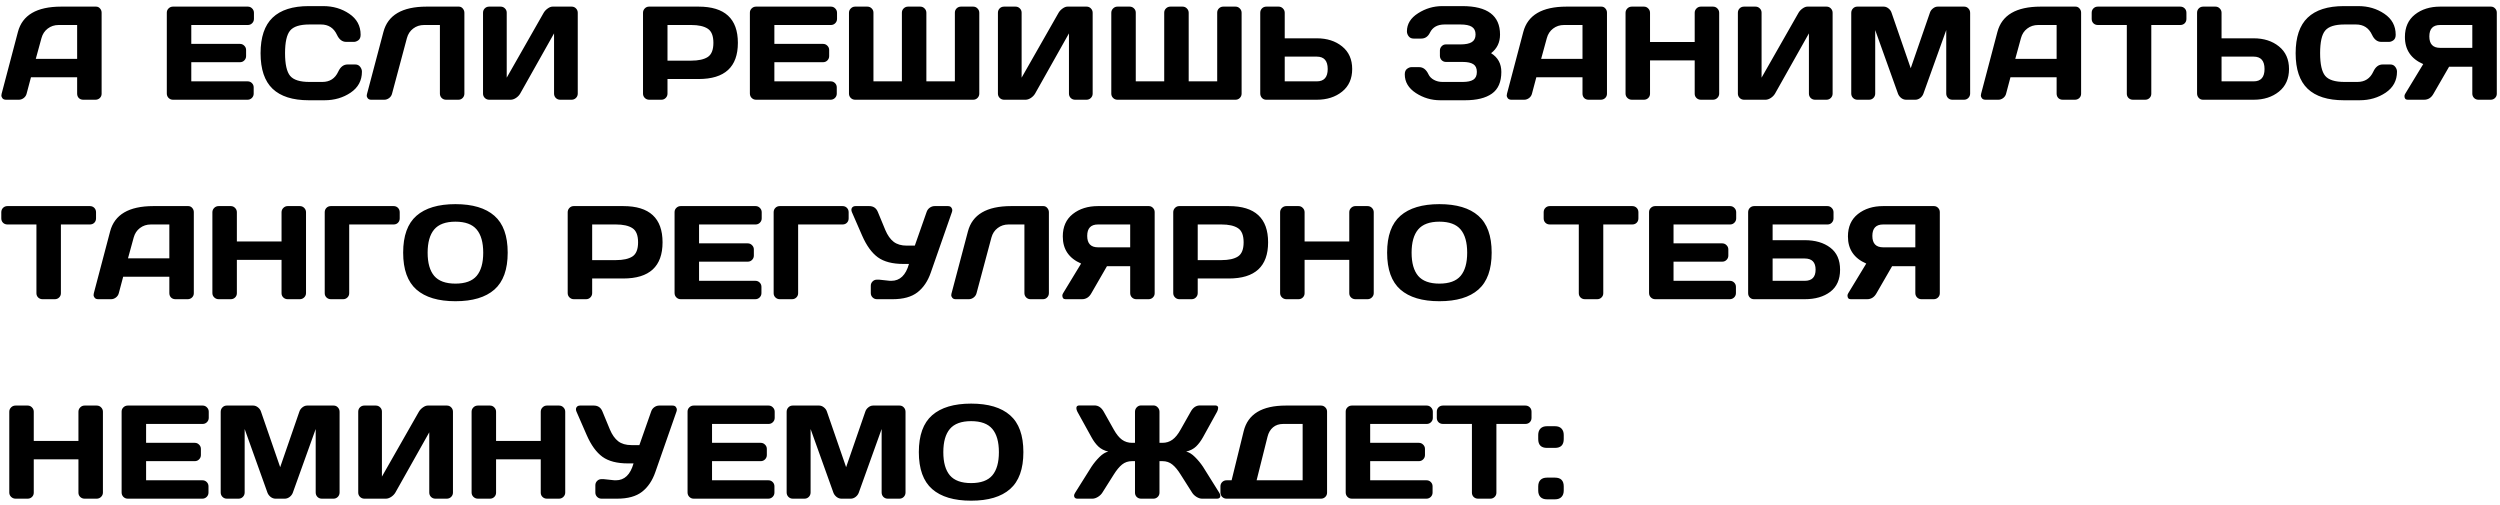 <?xml version="1.0" encoding="UTF-8"?> <svg xmlns="http://www.w3.org/2000/svg" width="376" height="76" viewBox="0 0 376 76" fill="none"><path d="M0.244 14.102L2.695 4.805C3.359 2.272 5.521 1.003 9.18 0.996H14.443C14.684 0.996 14.883 1.087 15.039 1.27C15.202 1.452 15.283 1.663 15.283 1.904V14.102C15.283 14.355 15.192 14.57 15.01 14.746C14.828 14.915 14.609 15 14.355 15H12.52C12.253 15 12.031 14.915 11.855 14.746C11.686 14.57 11.602 14.349 11.602 14.082V11.621H4.658L4.004 14.082C3.939 14.349 3.792 14.57 3.564 14.746C3.337 14.915 3.096 15 2.842 15H0.918C0.664 15 0.482 14.928 0.371 14.785C0.26 14.635 0.205 14.505 0.205 14.395C0.212 14.284 0.225 14.186 0.244 14.102ZM5.381 8.857H11.602V3.76H8.818C8.193 3.76 7.646 3.939 7.178 4.297C6.715 4.648 6.403 5.124 6.24 5.723L5.381 8.857ZM25.088 14.062V1.904C25.088 1.65 25.179 1.436 25.361 1.26C25.544 1.084 25.762 0.996 26.016 0.996H37.275C37.529 0.996 37.744 1.087 37.92 1.27C38.102 1.452 38.193 1.67 38.193 1.924V2.842C38.193 3.096 38.102 3.314 37.92 3.496C37.744 3.672 37.529 3.76 37.275 3.76H28.77V6.602H36.094C36.348 6.602 36.562 6.693 36.738 6.875C36.921 7.051 37.012 7.266 37.012 7.52V8.438C37.012 8.691 36.921 8.91 36.738 9.092C36.562 9.268 36.348 9.355 36.094 9.355H28.77V12.236H37.256C37.503 12.236 37.715 12.324 37.891 12.5C38.066 12.676 38.154 12.891 38.154 13.145V14.082C38.154 14.336 38.063 14.554 37.881 14.736C37.699 14.912 37.48 15 37.227 15H26.016C25.762 15 25.544 14.912 25.361 14.736C25.179 14.554 25.088 14.329 25.088 14.062ZM40.996 13.35C39.792 12.197 39.19 10.417 39.19 8.008C39.19 5.592 39.792 3.809 40.996 2.656C42.207 1.497 44.02 0.918 46.435 0.918H48.613C50.091 0.918 51.397 1.302 52.529 2.07C53.669 2.839 54.238 3.89 54.238 5.225C54.238 5.609 54.124 5.885 53.897 6.055C53.669 6.217 53.447 6.299 53.232 6.299H52.07C51.471 6.299 51.006 5.941 50.674 5.225C50.192 4.196 49.391 3.682 48.272 3.682H46.533C45.107 3.682 44.141 3.988 43.633 4.6C43.125 5.212 42.871 6.344 42.871 7.998C42.871 9.652 43.125 10.788 43.633 11.406C44.141 12.018 45.107 12.324 46.533 12.324H48.477C49.596 12.324 50.394 11.81 50.869 10.781C51.201 10.059 51.67 9.697 52.275 9.697H53.438C53.743 9.697 53.984 9.811 54.16 10.039C54.342 10.267 54.434 10.514 54.434 10.781C54.434 12.116 53.867 13.167 52.734 13.935C51.602 14.697 50.296 15.078 48.818 15.078H46.435C44.02 15.078 42.207 14.502 40.996 13.35ZM55.185 14.18L57.666 4.805C58.33 2.272 60.488 1.003 64.141 0.996H69.023C69.251 0.996 69.443 1.09 69.6 1.279C69.762 1.468 69.844 1.683 69.844 1.924V14.082C69.844 14.336 69.756 14.554 69.58 14.736C69.411 14.912 69.199 15 68.945 15H67.08C66.826 15 66.608 14.912 66.426 14.736C66.25 14.554 66.162 14.336 66.162 14.082V3.76H63.779C63.154 3.76 62.607 3.939 62.139 4.297C61.676 4.648 61.364 5.124 61.201 5.723L58.965 14.082C58.9 14.349 58.753 14.57 58.525 14.746C58.297 14.915 58.057 15 57.803 15H55.82C55.592 15 55.423 14.928 55.312 14.785C55.208 14.642 55.156 14.521 55.156 14.424C55.163 14.326 55.172 14.245 55.185 14.18ZM72.647 14.082V1.924C72.647 1.657 72.734 1.436 72.91 1.26C73.086 1.084 73.307 0.996 73.574 0.996H75.293C75.547 0.996 75.762 1.084 75.938 1.26C76.12 1.436 76.211 1.65 76.211 1.904V11.68L81.768 1.924C81.917 1.67 82.122 1.452 82.383 1.27C82.643 1.087 82.884 0.996 83.106 0.996H85.986C86.24 0.996 86.455 1.087 86.631 1.27C86.807 1.452 86.894 1.67 86.894 1.924V14.082C86.894 14.336 86.803 14.554 86.621 14.736C86.439 14.912 86.221 15 85.967 15H84.248C83.994 15 83.776 14.912 83.594 14.736C83.418 14.554 83.33 14.336 83.33 14.082V5.02L78.232 14.082C78.083 14.336 77.871 14.554 77.598 14.736C77.324 14.912 77.061 15 76.807 15H73.574C73.32 15 73.102 14.912 72.92 14.736C72.738 14.554 72.647 14.336 72.647 14.082ZM96.709 14.082V1.924C96.709 1.67 96.797 1.452 96.973 1.27C97.148 1.087 97.363 0.996 97.617 0.996H105.068C109.007 0.996 110.977 2.812 110.977 6.445C110.977 10.072 109.007 11.885 105.068 11.885H100.391V14.082C100.391 14.336 100.299 14.554 100.117 14.736C99.941 14.912 99.727 15 99.473 15H97.637C97.383 15 97.165 14.912 96.982 14.736C96.8 14.554 96.709 14.336 96.709 14.082ZM100.391 9.121H103.955C105.049 9.121 105.879 8.939 106.445 8.574C107.012 8.203 107.295 7.493 107.295 6.445C107.295 5.391 107.012 4.681 106.445 4.316C105.879 3.945 105.049 3.76 103.955 3.76H100.391V9.121ZM112.783 14.062V1.904C112.783 1.65 112.874 1.436 113.057 1.26C113.239 1.084 113.457 0.996 113.711 0.996H124.971C125.225 0.996 125.439 1.087 125.615 1.27C125.798 1.452 125.889 1.67 125.889 1.924V2.842C125.889 3.096 125.798 3.314 125.615 3.496C125.439 3.672 125.225 3.76 124.971 3.76H116.465V6.602H123.789C124.043 6.602 124.258 6.693 124.434 6.875C124.616 7.051 124.707 7.266 124.707 7.52V8.438C124.707 8.691 124.616 8.91 124.434 9.092C124.258 9.268 124.043 9.355 123.789 9.355H116.465V12.236H124.951C125.199 12.236 125.41 12.324 125.586 12.5C125.762 12.676 125.85 12.891 125.85 13.145V14.082C125.85 14.336 125.758 14.554 125.576 14.736C125.394 14.912 125.176 15 124.922 15H113.711C113.457 15 113.239 14.912 113.057 14.736C112.874 14.554 112.783 14.329 112.783 14.062ZM127.686 14.082V1.924C127.686 1.67 127.777 1.452 127.959 1.27C128.141 1.087 128.359 0.996 128.613 0.996H130.449C130.703 0.996 130.918 1.084 131.094 1.26C131.276 1.436 131.367 1.65 131.367 1.904V12.236H135.645V1.904C135.645 1.65 135.736 1.436 135.918 1.26C136.1 1.084 136.318 0.996 136.572 0.996H138.408C138.662 0.996 138.877 1.087 139.053 1.27C139.235 1.452 139.326 1.67 139.326 1.924V12.236H143.613V1.904C143.613 1.65 143.701 1.436 143.877 1.26C144.059 1.084 144.277 0.996 144.531 0.996H146.367C146.621 0.996 146.836 1.087 147.012 1.27C147.194 1.452 147.285 1.67 147.285 1.924V14.082C147.285 14.336 147.194 14.554 147.012 14.736C146.836 14.912 146.621 15 146.367 15H128.613C128.359 15 128.141 14.912 127.959 14.736C127.777 14.554 127.686 14.336 127.686 14.082ZM150.088 14.082V1.924C150.088 1.657 150.176 1.436 150.352 1.26C150.527 1.084 150.749 0.996 151.016 0.996H152.734C152.988 0.996 153.203 1.084 153.379 1.26C153.561 1.436 153.652 1.65 153.652 1.904V11.68L159.209 1.924C159.359 1.67 159.564 1.452 159.824 1.27C160.085 1.087 160.326 0.996 160.547 0.996H163.428C163.682 0.996 163.896 1.087 164.072 1.27C164.248 1.452 164.336 1.67 164.336 1.924V14.082C164.336 14.336 164.245 14.554 164.062 14.736C163.88 14.912 163.662 15 163.408 15H161.689C161.436 15 161.217 14.912 161.035 14.736C160.859 14.554 160.771 14.336 160.771 14.082V5.02L155.674 14.082C155.524 14.336 155.312 14.554 155.039 14.736C154.766 14.912 154.502 15 154.248 15H151.016C150.762 15 150.544 14.912 150.361 14.736C150.179 14.554 150.088 14.336 150.088 14.082ZM167.139 14.082V1.924C167.139 1.67 167.23 1.452 167.412 1.27C167.594 1.087 167.812 0.996 168.066 0.996H169.902C170.156 0.996 170.371 1.084 170.547 1.26C170.729 1.436 170.82 1.65 170.82 1.904V12.236H175.098V1.904C175.098 1.65 175.189 1.436 175.371 1.26C175.553 1.084 175.771 0.996 176.025 0.996H177.861C178.115 0.996 178.33 1.087 178.506 1.27C178.688 1.452 178.779 1.67 178.779 1.924V12.236H183.066V1.904C183.066 1.65 183.154 1.436 183.33 1.26C183.512 1.084 183.73 0.996 183.984 0.996H185.82C186.074 0.996 186.289 1.087 186.465 1.27C186.647 1.452 186.738 1.67 186.738 1.924V14.082C186.738 14.336 186.647 14.554 186.465 14.736C186.289 14.912 186.074 15 185.82 15H168.066C167.812 15 167.594 14.912 167.412 14.736C167.23 14.554 167.139 14.336 167.139 14.082ZM189.541 14.062V1.924C189.541 1.657 189.629 1.436 189.805 1.26C189.98 1.084 190.202 0.996 190.469 0.996H192.305C192.559 0.996 192.773 1.087 192.949 1.27C193.132 1.452 193.223 1.67 193.223 1.924V5.762H198.047C199.583 5.762 200.853 6.169 201.855 6.982C202.865 7.796 203.369 8.929 203.369 10.381C203.369 11.833 202.865 12.966 201.855 13.779C200.846 14.593 199.577 15 198.047 15H190.42C190.179 15 189.971 14.909 189.795 14.727C189.626 14.538 189.541 14.316 189.541 14.062ZM193.223 12.236H198.047C199.141 12.236 199.688 11.618 199.688 10.381C199.688 9.137 199.141 8.516 198.047 8.516H193.223V12.236ZM211.279 11.182C211.279 10.797 211.393 10.521 211.621 10.352C211.849 10.182 212.07 10.098 212.285 10.098H213.438C214.036 10.098 214.505 10.459 214.844 11.182C215.007 11.527 215.28 11.803 215.664 12.012C216.048 12.22 216.475 12.324 216.943 12.324H220C220.71 12.324 221.24 12.21 221.592 11.982C221.943 11.755 222.119 11.367 222.119 10.82C222.119 10.273 221.943 9.886 221.592 9.658C221.24 9.43 220.71 9.316 220 9.316H217.48C217.227 9.316 217.008 9.229 216.826 9.053C216.65 8.87 216.562 8.652 216.562 8.398V7.598C216.562 7.357 216.647 7.145 216.816 6.963C216.992 6.774 217.201 6.68 217.441 6.68H219.639C220.426 6.68 221.003 6.562 221.367 6.328C221.738 6.094 221.924 5.713 221.924 5.186C221.924 4.652 221.738 4.268 221.367 4.033C221.003 3.799 220.426 3.682 219.639 3.682H217.266C216.211 3.682 215.482 4.082 215.078 4.883C214.785 5.495 214.346 5.801 213.76 5.801H212.598C212.285 5.801 212.041 5.687 211.865 5.459C211.689 5.231 211.602 4.984 211.602 4.717C211.602 3.61 212.161 2.702 213.281 1.992C214.401 1.276 215.615 0.918 216.924 0.918H219.922C223.711 0.918 225.605 2.344 225.605 5.195C225.605 6.38 225.156 7.314 224.258 7.998C225.286 8.636 225.801 9.577 225.801 10.82C225.801 12.324 225.329 13.412 224.385 14.082C223.447 14.746 222.1 15.078 220.342 15.078H216.602C215.28 15.078 214.062 14.717 212.949 13.994C211.836 13.265 211.279 12.328 211.279 11.182ZM226.65 14.102L229.102 4.805C229.766 2.272 231.927 1.003 235.586 0.996H240.85C241.09 0.996 241.289 1.087 241.445 1.27C241.608 1.452 241.689 1.663 241.689 1.904V14.102C241.689 14.355 241.598 14.57 241.416 14.746C241.234 14.915 241.016 15 240.762 15H238.926C238.659 15 238.438 14.915 238.262 14.746C238.092 14.57 238.008 14.349 238.008 14.082V11.621H231.064L230.41 14.082C230.345 14.349 230.199 14.57 229.971 14.746C229.743 14.915 229.502 15 229.248 15H227.324C227.07 15 226.888 14.928 226.777 14.785C226.667 14.635 226.611 14.505 226.611 14.395C226.618 14.284 226.631 14.186 226.65 14.102ZM231.787 8.857H238.008V3.76H235.225C234.6 3.76 234.053 3.939 233.584 4.297C233.122 4.648 232.809 5.124 232.646 5.723L231.787 8.857ZM244.482 14.082V1.924C244.482 1.67 244.574 1.452 244.756 1.27C244.938 1.087 245.163 0.996 245.43 0.996H247.246C247.5 0.996 247.715 1.087 247.891 1.27C248.073 1.452 248.164 1.67 248.164 1.924V6.318H254.883V1.924C254.883 1.67 254.974 1.452 255.156 1.27C255.339 1.087 255.557 0.996 255.811 0.996H257.627C257.894 0.996 258.115 1.087 258.291 1.27C258.473 1.452 258.564 1.67 258.564 1.924V14.082C258.564 14.336 258.47 14.554 258.281 14.736C258.099 14.912 257.881 15 257.627 15H255.811C255.557 15 255.339 14.915 255.156 14.746C254.974 14.57 254.883 14.355 254.883 14.102V9.082H248.164V14.102C248.164 14.355 248.073 14.57 247.891 14.746C247.715 14.915 247.5 15 247.246 15H245.43C245.176 15 244.954 14.912 244.766 14.736C244.577 14.554 244.482 14.336 244.482 14.082ZM261.377 14.082V1.924C261.377 1.657 261.465 1.436 261.641 1.26C261.816 1.084 262.038 0.996 262.305 0.996H264.023C264.277 0.996 264.492 1.084 264.668 1.26C264.85 1.436 264.941 1.65 264.941 1.904V11.68L270.498 1.924C270.648 1.67 270.853 1.452 271.113 1.27C271.374 1.087 271.615 0.996 271.836 0.996H274.717C274.971 0.996 275.186 1.087 275.361 1.27C275.537 1.452 275.625 1.67 275.625 1.924V14.082C275.625 14.336 275.534 14.554 275.352 14.736C275.169 14.912 274.951 15 274.697 15H272.979C272.725 15 272.507 14.912 272.324 14.736C272.148 14.554 272.061 14.336 272.061 14.082V5.02L266.963 14.082C266.813 14.336 266.602 14.554 266.328 14.736C266.055 14.912 265.791 15 265.537 15H262.305C262.051 15 261.833 14.912 261.65 14.736C261.468 14.554 261.377 14.336 261.377 14.082ZM278.428 14.062V1.943C278.428 1.676 278.516 1.452 278.691 1.27C278.867 1.087 279.082 0.996 279.336 0.996H283.311C283.564 0.996 283.805 1.087 284.033 1.27C284.261 1.452 284.414 1.67 284.492 1.924L287.373 10.264L290.254 1.924C290.332 1.67 290.485 1.452 290.713 1.27C290.941 1.087 291.182 0.996 291.436 0.996H295.41C295.664 0.996 295.876 1.087 296.045 1.27C296.221 1.452 296.309 1.676 296.309 1.943V14.062C296.309 14.329 296.217 14.554 296.035 14.736C295.859 14.912 295.645 15 295.391 15H293.633C293.379 15 293.161 14.912 292.979 14.736C292.803 14.554 292.715 14.329 292.715 14.062V4.521L289.268 14.121C289.176 14.362 289.017 14.57 288.789 14.746C288.561 14.915 288.32 15 288.066 15H286.67C286.416 15 286.175 14.915 285.947 14.746C285.726 14.57 285.566 14.362 285.469 14.121L282.031 4.521V14.062C282.031 14.329 281.94 14.554 281.758 14.736C281.582 14.912 281.367 15 281.113 15H279.355C279.102 15 278.883 14.912 278.701 14.736C278.519 14.554 278.428 14.329 278.428 14.062ZM297.959 14.102L300.41 4.805C301.074 2.272 303.236 1.003 306.895 0.996H312.158C312.399 0.996 312.598 1.087 312.754 1.27C312.917 1.452 312.998 1.663 312.998 1.904V14.102C312.998 14.355 312.907 14.57 312.725 14.746C312.542 14.915 312.324 15 312.07 15H310.234C309.967 15 309.746 14.915 309.57 14.746C309.401 14.57 309.316 14.349 309.316 14.082V11.621H302.373L301.719 14.082C301.654 14.349 301.507 14.57 301.279 14.746C301.051 14.915 300.811 15 300.557 15H298.633C298.379 15 298.197 14.928 298.086 14.785C297.975 14.635 297.92 14.505 297.92 14.395C297.926 14.284 297.939 14.186 297.959 14.102ZM303.096 8.857H309.316V3.76H306.533C305.908 3.76 305.361 3.939 304.893 4.297C304.43 4.648 304.118 5.124 303.955 5.723L303.096 8.857ZM314.59 2.842V1.924C314.59 1.657 314.678 1.436 314.854 1.26C315.029 1.084 315.251 0.996 315.518 0.996H327.91C328.177 0.996 328.398 1.084 328.574 1.26C328.75 1.436 328.838 1.657 328.838 1.924V2.842C328.838 3.109 328.75 3.33 328.574 3.506C328.398 3.675 328.177 3.76 327.91 3.76H323.555V14.102C323.555 14.355 323.464 14.57 323.281 14.746C323.105 14.915 322.891 15 322.637 15H320.791C320.537 15 320.319 14.915 320.137 14.746C319.961 14.57 319.873 14.355 319.873 14.102V3.76H315.518C315.251 3.76 315.029 3.675 314.854 3.506C314.678 3.33 314.59 3.109 314.59 2.842ZM330.439 14.062V1.924C330.439 1.657 330.527 1.436 330.703 1.26C330.879 1.084 331.1 0.996 331.367 0.996H333.203C333.457 0.996 333.672 1.087 333.848 1.27C334.03 1.452 334.121 1.67 334.121 1.924V5.762H338.945C340.482 5.762 341.751 6.169 342.754 6.982C343.763 7.796 344.268 8.929 344.268 10.381C344.268 11.833 343.763 12.966 342.754 13.779C341.745 14.593 340.475 15 338.945 15H331.318C331.077 15 330.869 14.909 330.693 14.727C330.524 14.538 330.439 14.316 330.439 14.062ZM334.121 12.236H338.945C340.039 12.236 340.586 11.618 340.586 10.381C340.586 9.137 340.039 8.516 338.945 8.516H334.121V12.236ZM347.07 13.35C345.866 12.197 345.264 10.417 345.264 8.008C345.264 5.592 345.866 3.809 347.07 2.656C348.281 1.497 350.094 0.918 352.51 0.918H354.688C356.165 0.918 357.471 1.302 358.604 2.07C359.743 2.839 360.312 3.89 360.312 5.225C360.312 5.609 360.199 5.885 359.971 6.055C359.743 6.217 359.521 6.299 359.307 6.299H358.145C357.546 6.299 357.08 5.941 356.748 5.225C356.266 4.196 355.465 3.682 354.346 3.682H352.607C351.182 3.682 350.215 3.988 349.707 4.6C349.199 5.212 348.945 6.344 348.945 7.998C348.945 9.652 349.199 10.788 349.707 11.406C350.215 12.018 351.182 12.324 352.607 12.324H354.551C355.671 12.324 356.468 11.81 356.943 10.781C357.275 10.059 357.744 9.697 358.35 9.697H359.512C359.818 9.697 360.059 9.811 360.234 10.039C360.417 10.267 360.508 10.514 360.508 10.781C360.508 12.116 359.941 13.167 358.809 13.935C357.676 14.697 356.37 15.078 354.893 15.078H352.51C350.094 15.078 348.281 14.502 347.07 13.35ZM361.631 14.443C361.631 14.339 361.673 14.219 361.758 14.082L364.453 9.639C362.611 8.838 361.693 7.477 361.699 5.557C361.699 4.105 362.201 2.982 363.203 2.188C364.212 1.393 365.475 0.996 366.992 0.996H374.639C374.88 0.996 375.085 1.084 375.254 1.26C375.43 1.436 375.518 1.65 375.518 1.904V14.102C375.518 14.355 375.426 14.57 375.244 14.746C375.068 14.915 374.854 15 374.6 15H372.754C372.5 15 372.282 14.912 372.1 14.736C371.924 14.554 371.836 14.336 371.836 14.082V10.039H368.34L365.996 14.102C365.664 14.7 365.192 15 364.58 15H362.119C361.794 15 361.631 14.815 361.631 14.443ZM366.992 3.76C365.911 3.76 365.371 4.333 365.371 5.479C365.371 6.624 365.911 7.197 366.992 7.197H371.836V3.76H366.992ZM0.195 32.842V31.924C0.195 31.657 0.283 31.436 0.459 31.26C0.635 31.084 0.856 30.996 1.123 30.996H13.516C13.783 30.996 14.004 31.084 14.18 31.26C14.355 31.436 14.443 31.657 14.443 31.924V32.842C14.443 33.109 14.355 33.33 14.18 33.506C14.004 33.675 13.783 33.76 13.516 33.76H9.16V44.102C9.16 44.355 9.069 44.57 8.887 44.746C8.711 44.915 8.496 45 8.242 45H6.396C6.143 45 5.924 44.915 5.742 44.746C5.566 44.57 5.479 44.355 5.479 44.102V33.76H1.123C0.856 33.76 0.635 33.675 0.459 33.506C0.283 33.33 0.195 33.109 0.195 32.842ZM14.111 44.102L16.562 34.805C17.227 32.272 19.388 31.003 23.047 30.996H28.311C28.551 30.996 28.75 31.087 28.906 31.27C29.069 31.452 29.15 31.663 29.15 31.904V44.102C29.15 44.355 29.059 44.57 28.877 44.746C28.695 44.915 28.477 45 28.223 45H26.387C26.12 45 25.898 44.915 25.723 44.746C25.553 44.57 25.469 44.349 25.469 44.082V41.621H18.525L17.871 44.082C17.806 44.349 17.66 44.57 17.432 44.746C17.204 44.915 16.963 45 16.709 45H14.785C14.531 45 14.349 44.928 14.238 44.785C14.128 44.635 14.072 44.505 14.072 44.395C14.079 44.284 14.092 44.186 14.111 44.102ZM19.248 38.857H25.469V33.76H22.686C22.061 33.76 21.514 33.939 21.045 34.297C20.583 34.648 20.27 35.124 20.107 35.723L19.248 38.857ZM31.943 44.082V31.924C31.943 31.67 32.035 31.452 32.217 31.27C32.399 31.087 32.624 30.996 32.891 30.996H34.707C34.961 30.996 35.176 31.087 35.352 31.27C35.534 31.452 35.625 31.67 35.625 31.924V36.318H42.344V31.924C42.344 31.67 42.435 31.452 42.617 31.27C42.8 31.087 43.018 30.996 43.272 30.996H45.088C45.355 30.996 45.576 31.087 45.752 31.27C45.934 31.452 46.025 31.67 46.025 31.924V44.082C46.025 44.336 45.931 44.554 45.742 44.736C45.56 44.912 45.342 45 45.088 45H43.272C43.018 45 42.8 44.915 42.617 44.746C42.435 44.57 42.344 44.355 42.344 44.102V39.082H35.625V44.102C35.625 44.355 35.534 44.57 35.352 44.746C35.176 44.915 34.961 45 34.707 45H32.891C32.637 45 32.415 44.912 32.227 44.736C32.038 44.554 31.943 44.336 31.943 44.082ZM48.838 44.102V31.924C48.838 31.657 48.926 31.436 49.102 31.26C49.277 31.084 49.499 30.996 49.766 30.996H59.199C59.466 30.996 59.684 31.084 59.853 31.26C60.029 31.436 60.117 31.657 60.117 31.924V32.842C60.117 33.109 60.029 33.33 59.853 33.506C59.684 33.675 59.466 33.76 59.199 33.76H52.52V44.102C52.52 44.355 52.428 44.57 52.246 44.746C52.07 44.915 51.855 45 51.602 45H49.766C49.512 45 49.294 44.915 49.111 44.746C48.929 44.57 48.838 44.355 48.838 44.102ZM74.356 43.555C73.027 44.72 71.074 45.303 68.496 45.303C65.924 45.303 63.971 44.72 62.637 43.555C61.302 42.383 60.635 40.531 60.635 37.998C60.635 35.465 61.302 33.617 62.637 32.451C63.971 31.286 65.924 30.703 68.496 30.703C71.074 30.703 73.027 31.286 74.356 32.451C75.69 33.617 76.357 35.465 76.357 37.998C76.357 40.531 75.69 42.383 74.356 43.555ZM71.689 34.512C71.032 33.73 69.967 33.34 68.496 33.34C67.031 33.34 65.967 33.73 65.303 34.512C64.645 35.293 64.316 36.458 64.316 38.008C64.316 39.551 64.645 40.713 65.303 41.494C65.967 42.269 67.031 42.656 68.496 42.656C69.967 42.656 71.032 42.269 71.689 41.494C72.347 40.713 72.676 39.551 72.676 38.008C72.676 36.458 72.347 35.293 71.689 34.512ZM85.381 44.082V31.924C85.381 31.67 85.469 31.452 85.644 31.27C85.82 31.087 86.035 30.996 86.289 30.996H93.74C97.679 30.996 99.648 32.812 99.648 36.445C99.648 40.072 97.679 41.885 93.74 41.885H89.062V44.082C89.062 44.336 88.971 44.554 88.789 44.736C88.613 44.912 88.398 45 88.144 45H86.309C86.055 45 85.837 44.912 85.654 44.736C85.472 44.554 85.381 44.336 85.381 44.082ZM89.062 39.121H92.627C93.721 39.121 94.551 38.939 95.117 38.574C95.684 38.203 95.967 37.493 95.967 36.445C95.967 35.391 95.684 34.681 95.117 34.316C94.551 33.945 93.721 33.76 92.627 33.76H89.062V39.121ZM101.455 44.062V31.904C101.455 31.65 101.546 31.436 101.729 31.26C101.911 31.084 102.129 30.996 102.383 30.996H113.643C113.896 30.996 114.111 31.087 114.287 31.27C114.469 31.452 114.561 31.67 114.561 31.924V32.842C114.561 33.096 114.469 33.314 114.287 33.496C114.111 33.672 113.896 33.76 113.643 33.76H105.137V36.602H112.461C112.715 36.602 112.93 36.693 113.105 36.875C113.288 37.051 113.379 37.266 113.379 37.52V38.438C113.379 38.691 113.288 38.91 113.105 39.092C112.93 39.268 112.715 39.355 112.461 39.355H105.137V42.236H113.623C113.87 42.236 114.082 42.324 114.258 42.5C114.434 42.676 114.521 42.891 114.521 43.145V44.082C114.521 44.336 114.43 44.554 114.248 44.736C114.066 44.912 113.848 45 113.594 45H102.383C102.129 45 101.911 44.912 101.729 44.736C101.546 44.554 101.455 44.329 101.455 44.062ZM116.357 44.102V31.924C116.357 31.657 116.445 31.436 116.621 31.26C116.797 31.084 117.018 30.996 117.285 30.996H126.719C126.986 30.996 127.204 31.084 127.373 31.26C127.549 31.436 127.637 31.657 127.637 31.924V32.842C127.637 33.109 127.549 33.33 127.373 33.506C127.204 33.675 126.986 33.76 126.719 33.76H120.039V44.102C120.039 44.355 119.948 44.57 119.766 44.746C119.59 44.915 119.375 45 119.121 45H117.285C117.031 45 116.813 44.915 116.631 44.746C116.449 44.57 116.357 44.355 116.357 44.102ZM132.207 42.06L133.848 42.236H134.053C135.348 42.236 136.234 41.39 136.709 39.697H135.869C134.229 39.697 132.949 39.365 132.031 38.701C131.113 38.031 130.326 36.943 129.668 35.44L128.135 31.924C128.024 31.663 128.021 31.445 128.125 31.27C128.236 31.087 128.418 30.996 128.672 30.996H130.732C131.357 30.996 131.79 31.292 132.031 31.885L133.154 34.6C133.486 35.387 133.903 35.977 134.404 36.367C134.906 36.751 135.566 36.943 136.387 36.943H137.588L139.355 31.904C139.447 31.624 139.606 31.403 139.834 31.24C140.062 31.078 140.309 30.996 140.576 30.996H142.549C142.803 30.996 142.979 31.068 143.076 31.211C143.174 31.348 143.223 31.471 143.223 31.582C143.223 31.686 143.206 31.787 143.174 31.885L139.99 40.996C139.548 42.279 138.88 43.268 137.988 43.965C137.096 44.655 135.85 45 134.248 45H131.895C131.641 45 131.423 44.912 131.24 44.736C131.058 44.554 130.967 44.336 130.967 44.082V42.978C130.967 42.725 131.055 42.51 131.23 42.334C131.406 42.152 131.628 42.06 131.895 42.06H132.207ZM143.096 44.18L145.576 34.805C146.24 32.272 148.398 31.003 152.051 30.996H156.934C157.161 30.996 157.354 31.09 157.51 31.279C157.673 31.468 157.754 31.683 157.754 31.924V44.082C157.754 44.336 157.666 44.554 157.49 44.736C157.321 44.912 157.109 45 156.855 45H154.99C154.736 45 154.518 44.912 154.336 44.736C154.16 44.554 154.072 44.336 154.072 44.082V33.76H151.689C151.064 33.76 150.518 33.939 150.049 34.297C149.587 34.648 149.274 35.124 149.111 35.723L146.875 44.082C146.81 44.349 146.663 44.57 146.436 44.746C146.208 44.915 145.967 45 145.713 45H143.73C143.503 45 143.333 44.928 143.223 44.785C143.118 44.642 143.066 44.522 143.066 44.424C143.073 44.326 143.083 44.245 143.096 44.18ZM159.775 44.443C159.775 44.339 159.818 44.219 159.902 44.082L162.598 39.639C160.755 38.838 159.837 37.477 159.844 35.557C159.844 34.105 160.345 32.982 161.348 32.188C162.357 31.393 163.62 30.996 165.137 30.996H172.783C173.024 30.996 173.229 31.084 173.398 31.26C173.574 31.436 173.662 31.65 173.662 31.904V44.102C173.662 44.355 173.571 44.57 173.389 44.746C173.213 44.915 172.998 45 172.744 45H170.898C170.645 45 170.426 44.912 170.244 44.736C170.068 44.554 169.98 44.336 169.98 44.082V40.039H166.484L164.141 44.102C163.809 44.7 163.337 45 162.725 45H160.264C159.938 45 159.775 44.815 159.775 44.443ZM165.137 33.76C164.056 33.76 163.516 34.333 163.516 35.478C163.516 36.624 164.056 37.197 165.137 37.197H169.98V33.76H165.137ZM176.455 44.082V31.924C176.455 31.67 176.543 31.452 176.719 31.27C176.895 31.087 177.109 30.996 177.363 30.996H184.814C188.753 30.996 190.723 32.812 190.723 36.445C190.723 40.072 188.753 41.885 184.814 41.885H180.137V44.082C180.137 44.336 180.046 44.554 179.863 44.736C179.688 44.912 179.473 45 179.219 45H177.383C177.129 45 176.911 44.912 176.729 44.736C176.546 44.554 176.455 44.336 176.455 44.082ZM180.137 39.121H183.701C184.795 39.121 185.625 38.939 186.191 38.574C186.758 38.203 187.041 37.493 187.041 36.445C187.041 35.391 186.758 34.681 186.191 34.316C185.625 33.945 184.795 33.76 183.701 33.76H180.137V39.121ZM192.529 44.082V31.924C192.529 31.67 192.62 31.452 192.803 31.27C192.985 31.087 193.21 30.996 193.477 30.996H195.293C195.547 30.996 195.762 31.087 195.938 31.27C196.12 31.452 196.211 31.67 196.211 31.924V36.318H202.93V31.924C202.93 31.67 203.021 31.452 203.203 31.27C203.385 31.087 203.604 30.996 203.857 30.996H205.674C205.941 30.996 206.162 31.087 206.338 31.27C206.52 31.452 206.611 31.67 206.611 31.924V44.082C206.611 44.336 206.517 44.554 206.328 44.736C206.146 44.912 205.928 45 205.674 45H203.857C203.604 45 203.385 44.915 203.203 44.746C203.021 44.57 202.93 44.355 202.93 44.102V39.082H196.211V44.102C196.211 44.355 196.12 44.57 195.938 44.746C195.762 44.915 195.547 45 195.293 45H193.477C193.223 45 193.001 44.912 192.812 44.736C192.624 44.554 192.529 44.336 192.529 44.082ZM222.344 43.555C221.016 44.72 219.062 45.303 216.484 45.303C213.913 45.303 211.96 44.72 210.625 43.555C209.29 42.383 208.623 40.531 208.623 37.998C208.623 35.465 209.29 33.617 210.625 32.451C211.96 31.286 213.913 30.703 216.484 30.703C219.062 30.703 221.016 31.286 222.344 32.451C223.678 33.617 224.346 35.465 224.346 37.998C224.346 40.531 223.678 42.383 222.344 43.555ZM219.678 34.512C219.02 33.73 217.956 33.34 216.484 33.34C215.02 33.34 213.955 33.73 213.291 34.512C212.633 35.293 212.305 36.458 212.305 38.008C212.305 39.551 212.633 40.713 213.291 41.494C213.955 42.269 215.02 42.656 216.484 42.656C217.956 42.656 219.02 42.269 219.678 41.494C220.335 40.713 220.664 39.551 220.664 38.008C220.664 36.458 220.335 35.293 219.678 34.512ZM232.168 32.842V31.924C232.168 31.657 232.256 31.436 232.432 31.26C232.607 31.084 232.829 30.996 233.096 30.996H245.488C245.755 30.996 245.977 31.084 246.152 31.26C246.328 31.436 246.416 31.657 246.416 31.924V32.842C246.416 33.109 246.328 33.33 246.152 33.506C245.977 33.675 245.755 33.76 245.488 33.76H241.133V44.102C241.133 44.355 241.042 44.57 240.859 44.746C240.684 44.915 240.469 45 240.215 45H238.369C238.115 45 237.897 44.915 237.715 44.746C237.539 44.57 237.451 44.355 237.451 44.102V33.76H233.096C232.829 33.76 232.607 33.675 232.432 33.506C232.256 33.33 232.168 33.109 232.168 32.842ZM248.018 44.062V31.904C248.018 31.65 248.109 31.436 248.291 31.26C248.473 31.084 248.691 30.996 248.945 30.996H260.205C260.459 30.996 260.674 31.087 260.85 31.27C261.032 31.452 261.123 31.67 261.123 31.924V32.842C261.123 33.096 261.032 33.314 260.85 33.496C260.674 33.672 260.459 33.76 260.205 33.76H251.699V36.602H259.023C259.277 36.602 259.492 36.693 259.668 36.875C259.85 37.051 259.941 37.266 259.941 37.52V38.438C259.941 38.691 259.85 38.91 259.668 39.092C259.492 39.268 259.277 39.355 259.023 39.355H251.699V42.236H260.186C260.433 42.236 260.645 42.324 260.82 42.5C260.996 42.676 261.084 42.891 261.084 43.145V44.082C261.084 44.336 260.993 44.554 260.811 44.736C260.628 44.912 260.41 45 260.156 45H248.945C248.691 45 248.473 44.912 248.291 44.736C248.109 44.554 248.018 44.329 248.018 44.062ZM262.92 44.102V31.924C262.92 31.657 263.008 31.436 263.184 31.26C263.359 31.084 263.581 30.996 263.848 30.996H274.844C275.098 30.996 275.312 31.087 275.488 31.27C275.671 31.452 275.762 31.67 275.762 31.924V32.842C275.762 33.096 275.674 33.314 275.498 33.496C275.329 33.672 275.117 33.76 274.863 33.76H266.602V36.123H271.426C273.008 36.123 274.29 36.497 275.273 37.246C276.257 37.988 276.748 39.095 276.748 40.566C276.748 42.031 276.257 43.138 275.273 43.887C274.29 44.629 273.008 45 271.426 45H263.799C263.551 45 263.343 44.915 263.174 44.746C263.005 44.57 262.92 44.355 262.92 44.102ZM266.602 42.236H271.426C272.52 42.236 273.066 41.676 273.066 40.557C273.066 39.437 272.52 38.877 271.426 38.877H266.602V42.236ZM277.861 44.443C277.861 44.339 277.904 44.219 277.988 44.082L280.684 39.639C278.841 38.838 277.923 37.477 277.93 35.557C277.93 34.105 278.431 32.982 279.434 32.188C280.443 31.393 281.706 30.996 283.223 30.996H290.869C291.11 30.996 291.315 31.084 291.484 31.26C291.66 31.436 291.748 31.65 291.748 31.904V44.102C291.748 44.355 291.657 44.57 291.475 44.746C291.299 44.915 291.084 45 290.83 45H288.984C288.73 45 288.512 44.912 288.33 44.736C288.154 44.554 288.066 44.336 288.066 44.082V40.039H284.57L282.227 44.102C281.895 44.7 281.423 45 280.811 45H278.35C278.024 45 277.861 44.815 277.861 44.443ZM283.223 33.76C282.142 33.76 281.602 34.333 281.602 35.478C281.602 36.624 282.142 37.197 283.223 37.197H288.066V33.76H283.223ZM1.396 74.082V61.924C1.396 61.67 1.488 61.452 1.67 61.27C1.852 61.087 2.077 60.996 2.344 60.996H4.16C4.414 60.996 4.629 61.087 4.805 61.27C4.987 61.452 5.078 61.67 5.078 61.924V66.318H11.797V61.924C11.797 61.67 11.888 61.452 12.07 61.27C12.253 61.087 12.471 60.996 12.725 60.996H14.541C14.808 60.996 15.029 61.087 15.205 61.27C15.387 61.452 15.479 61.67 15.479 61.924V74.082C15.479 74.336 15.384 74.554 15.195 74.736C15.013 74.912 14.795 75 14.541 75H12.725C12.471 75 12.253 74.915 12.07 74.746C11.888 74.57 11.797 74.356 11.797 74.102V69.082H5.078V74.102C5.078 74.356 4.987 74.57 4.805 74.746C4.629 74.915 4.414 75 4.16 75H2.344C2.09 75 1.868 74.912 1.68 74.736C1.491 74.554 1.396 74.336 1.396 74.082ZM18.291 74.062V61.904C18.291 61.65 18.382 61.435 18.564 61.26C18.747 61.084 18.965 60.996 19.219 60.996H30.479C30.732 60.996 30.947 61.087 31.123 61.27C31.305 61.452 31.396 61.67 31.396 61.924V62.842C31.396 63.096 31.305 63.314 31.123 63.496C30.947 63.672 30.732 63.76 30.479 63.76H21.973V66.602H29.297C29.551 66.602 29.766 66.693 29.941 66.875C30.124 67.051 30.215 67.266 30.215 67.519V68.438C30.215 68.691 30.124 68.909 29.941 69.092C29.766 69.268 29.551 69.356 29.297 69.356H21.973V72.236H30.459C30.706 72.236 30.918 72.324 31.094 72.5C31.27 72.676 31.357 72.891 31.357 73.144V74.082C31.357 74.336 31.266 74.554 31.084 74.736C30.902 74.912 30.684 75 30.43 75H19.219C18.965 75 18.747 74.912 18.564 74.736C18.382 74.554 18.291 74.329 18.291 74.062ZM33.193 74.062V61.943C33.193 61.676 33.281 61.452 33.457 61.27C33.633 61.087 33.848 60.996 34.102 60.996H38.076C38.33 60.996 38.571 61.087 38.799 61.27C39.027 61.452 39.18 61.67 39.258 61.924L42.139 70.264L45.02 61.924C45.098 61.67 45.251 61.452 45.478 61.27C45.706 61.087 45.947 60.996 46.201 60.996H50.176C50.43 60.996 50.641 61.087 50.81 61.27C50.986 61.452 51.074 61.676 51.074 61.943V74.062C51.074 74.329 50.983 74.554 50.801 74.736C50.625 74.912 50.41 75 50.156 75H48.398C48.145 75 47.926 74.912 47.744 74.736C47.568 74.554 47.48 74.329 47.48 74.062V64.522L44.033 74.121C43.942 74.362 43.783 74.57 43.555 74.746C43.327 74.915 43.086 75 42.832 75H41.435C41.182 75 40.941 74.915 40.713 74.746C40.492 74.57 40.332 74.362 40.234 74.121L36.797 64.522V74.062C36.797 74.329 36.706 74.554 36.523 74.736C36.348 74.912 36.133 75 35.879 75H34.121C33.867 75 33.649 74.912 33.467 74.736C33.285 74.554 33.193 74.329 33.193 74.062ZM53.877 74.082V61.924C53.877 61.657 53.965 61.435 54.141 61.26C54.316 61.084 54.538 60.996 54.805 60.996H56.523C56.777 60.996 56.992 61.084 57.168 61.26C57.35 61.435 57.441 61.65 57.441 61.904V71.68L62.998 61.924C63.148 61.67 63.353 61.452 63.613 61.27C63.874 61.087 64.115 60.996 64.336 60.996H67.217C67.471 60.996 67.686 61.087 67.861 61.27C68.037 61.452 68.125 61.67 68.125 61.924V74.082C68.125 74.336 68.034 74.554 67.852 74.736C67.669 74.912 67.451 75 67.197 75H65.478C65.225 75 65.007 74.912 64.824 74.736C64.648 74.554 64.561 74.336 64.561 74.082V65.019L59.463 74.082C59.313 74.336 59.102 74.554 58.828 74.736C58.555 74.912 58.291 75 58.037 75H54.805C54.551 75 54.333 74.912 54.15 74.736C53.968 74.554 53.877 74.336 53.877 74.082ZM70.928 74.082V61.924C70.928 61.67 71.019 61.452 71.201 61.27C71.383 61.087 71.608 60.996 71.875 60.996H73.691C73.945 60.996 74.16 61.087 74.336 61.27C74.518 61.452 74.609 61.67 74.609 61.924V66.318H81.328V61.924C81.328 61.67 81.419 61.452 81.602 61.27C81.784 61.087 82.002 60.996 82.256 60.996H84.072C84.339 60.996 84.561 61.087 84.736 61.27C84.919 61.452 85.01 61.67 85.01 61.924V74.082C85.01 74.336 84.915 74.554 84.727 74.736C84.544 74.912 84.326 75 84.072 75H82.256C82.002 75 81.784 74.915 81.602 74.746C81.419 74.57 81.328 74.356 81.328 74.102V69.082H74.609V74.102C74.609 74.356 74.518 74.57 74.336 74.746C74.16 74.915 73.945 75 73.691 75H71.875C71.621 75 71.4 74.912 71.211 74.736C71.022 74.554 70.928 74.336 70.928 74.082ZM90.781 72.061L92.422 72.236H92.627C93.922 72.236 94.808 71.39 95.283 69.697H94.443C92.803 69.697 91.523 69.365 90.606 68.701C89.688 68.031 88.9 66.943 88.242 65.439L86.709 61.924C86.598 61.663 86.595 61.445 86.699 61.27C86.81 61.087 86.992 60.996 87.246 60.996H89.307C89.932 60.996 90.365 61.292 90.606 61.885L91.728 64.6C92.061 65.387 92.477 65.977 92.978 66.367C93.48 66.751 94.141 66.943 94.961 66.943H96.162L97.93 61.904C98.021 61.624 98.18 61.403 98.408 61.24C98.636 61.078 98.883 60.996 99.15 60.996H101.123C101.377 60.996 101.553 61.068 101.65 61.211C101.748 61.348 101.797 61.471 101.797 61.582C101.797 61.686 101.781 61.787 101.748 61.885L98.564 70.996C98.122 72.279 97.454 73.268 96.562 73.965C95.671 74.655 94.424 75 92.822 75H90.469C90.215 75 89.997 74.912 89.814 74.736C89.632 74.554 89.541 74.336 89.541 74.082V72.978C89.541 72.725 89.629 72.51 89.805 72.334C89.981 72.152 90.202 72.061 90.469 72.061H90.781ZM103.408 74.062V61.904C103.408 61.65 103.499 61.435 103.682 61.26C103.864 61.084 104.082 60.996 104.336 60.996H115.596C115.85 60.996 116.064 61.087 116.24 61.27C116.423 61.452 116.514 61.67 116.514 61.924V62.842C116.514 63.096 116.423 63.314 116.24 63.496C116.064 63.672 115.85 63.76 115.596 63.76H107.09V66.602H114.414C114.668 66.602 114.883 66.693 115.059 66.875C115.241 67.051 115.332 67.266 115.332 67.519V68.438C115.332 68.691 115.241 68.909 115.059 69.092C114.883 69.268 114.668 69.356 114.414 69.356H107.09V72.236H115.576C115.824 72.236 116.035 72.324 116.211 72.5C116.387 72.676 116.475 72.891 116.475 73.144V74.082C116.475 74.336 116.383 74.554 116.201 74.736C116.019 74.912 115.801 75 115.547 75H104.336C104.082 75 103.864 74.912 103.682 74.736C103.499 74.554 103.408 74.329 103.408 74.062ZM118.311 74.062V61.943C118.311 61.676 118.398 61.452 118.574 61.27C118.75 61.087 118.965 60.996 119.219 60.996H123.193C123.447 60.996 123.688 61.087 123.916 61.27C124.144 61.452 124.297 61.67 124.375 61.924L127.256 70.264L130.137 61.924C130.215 61.67 130.368 61.452 130.596 61.27C130.824 61.087 131.064 60.996 131.318 60.996H135.293C135.547 60.996 135.758 61.087 135.928 61.27C136.104 61.452 136.191 61.676 136.191 61.943V74.062C136.191 74.329 136.1 74.554 135.918 74.736C135.742 74.912 135.527 75 135.273 75H133.516C133.262 75 133.044 74.912 132.861 74.736C132.686 74.554 132.598 74.329 132.598 74.062V64.522L129.15 74.121C129.059 74.362 128.9 74.57 128.672 74.746C128.444 74.915 128.203 75 127.949 75H126.553C126.299 75 126.058 74.915 125.83 74.746C125.609 74.57 125.449 74.362 125.352 74.121L121.914 64.522V74.062C121.914 74.329 121.823 74.554 121.641 74.736C121.465 74.912 121.25 75 120.996 75H119.238C118.984 75 118.766 74.912 118.584 74.736C118.402 74.554 118.311 74.329 118.311 74.062ZM151.914 73.555C150.586 74.72 148.633 75.303 146.055 75.303C143.483 75.303 141.53 74.72 140.195 73.555C138.861 72.383 138.193 70.531 138.193 67.998C138.193 65.466 138.861 63.617 140.195 62.451C141.53 61.286 143.483 60.703 146.055 60.703C148.633 60.703 150.586 61.286 151.914 62.451C153.249 63.617 153.916 65.466 153.916 67.998C153.916 70.531 153.249 72.383 151.914 73.555ZM149.248 64.512C148.59 63.73 147.526 63.34 146.055 63.34C144.59 63.34 143.525 63.73 142.861 64.512C142.204 65.293 141.875 66.458 141.875 68.008C141.875 69.551 142.204 70.713 142.861 71.494C143.525 72.269 144.59 72.656 146.055 72.656C147.526 72.656 148.59 72.269 149.248 71.494C149.906 70.713 150.234 69.551 150.234 68.008C150.234 66.458 149.906 65.293 149.248 64.512ZM161.885 61.377C161.885 61.11 162.038 60.977 162.344 60.977H164.6C165.186 60.977 165.654 61.292 166.006 61.924L167.52 64.619C167.91 65.316 168.32 65.82 168.75 66.133C169.186 66.445 169.691 66.602 170.264 66.602H170.703V61.924C170.703 61.67 170.791 61.449 170.967 61.26C171.149 61.071 171.367 60.977 171.621 60.977H173.467C173.721 60.977 173.936 61.071 174.111 61.26C174.294 61.449 174.385 61.67 174.385 61.924V66.602H174.824C175.397 66.602 175.898 66.445 176.328 66.133C176.764 65.82 177.174 65.316 177.559 64.619L179.082 61.924C179.427 61.292 179.893 60.977 180.479 60.977H182.744C182.998 60.977 183.151 61.065 183.203 61.24V61.377C183.203 61.54 183.151 61.722 183.047 61.924L180.928 65.762C180.615 66.322 180.27 66.784 179.893 67.148C179.515 67.513 179.017 67.77 178.398 67.92C178.828 68.011 179.268 68.281 179.717 68.731C180.173 69.18 180.576 69.668 180.928 70.195L183.359 74.082C183.535 74.368 183.584 74.593 183.506 74.756C183.434 74.919 183.275 75 183.027 75H180.781C180.527 75 180.254 74.912 179.961 74.736C179.668 74.554 179.443 74.336 179.287 74.082L177.559 71.357C177.148 70.693 176.735 70.195 176.318 69.863C175.908 69.525 175.41 69.356 174.824 69.356H174.385V74.102C174.385 74.356 174.294 74.57 174.111 74.746C173.936 74.915 173.721 75 173.467 75H171.621C171.367 75 171.149 74.915 170.967 74.746C170.791 74.57 170.703 74.356 170.703 74.102V69.356H170.264C169.678 69.356 169.176 69.525 168.76 69.863C168.35 70.195 167.936 70.693 167.52 71.357L165.801 74.082C165.645 74.336 165.42 74.554 165.127 74.736C164.834 74.912 164.561 75 164.307 75H162.061C161.807 75 161.647 74.912 161.582 74.736C161.556 74.684 161.543 74.609 161.543 74.512C161.543 74.408 161.602 74.264 161.719 74.082L164.16 70.195C164.512 69.668 164.912 69.18 165.361 68.731C165.817 68.281 166.257 68.011 166.68 67.92C166.068 67.77 165.57 67.513 165.186 67.148C164.808 66.784 164.466 66.322 164.16 65.762L162.041 61.924C161.937 61.722 161.885 61.54 161.885 61.377ZM183.555 74.082V73.144C183.555 72.891 183.643 72.676 183.818 72.5C184.001 72.324 184.219 72.236 184.473 72.236H185.234L187.051 64.844C187.682 62.279 189.798 60.996 193.398 60.996H198.672C198.926 60.996 199.141 61.084 199.316 61.26C199.499 61.435 199.59 61.65 199.59 61.904V74.102C199.59 74.356 199.499 74.57 199.316 74.746C199.141 74.915 198.926 75 198.672 75H184.473C184.219 75 184.001 74.912 183.818 74.736C183.643 74.554 183.555 74.336 183.555 74.082ZM188.994 72.236H195.918V63.76H192.998C192.38 63.76 191.868 63.929 191.465 64.268C191.061 64.606 190.785 65.078 190.635 65.684L188.994 72.236ZM202.393 74.062V61.904C202.393 61.65 202.484 61.435 202.666 61.26C202.848 61.084 203.066 60.996 203.32 60.996H214.58C214.834 60.996 215.049 61.087 215.225 61.27C215.407 61.452 215.498 61.67 215.498 61.924V62.842C215.498 63.096 215.407 63.314 215.225 63.496C215.049 63.672 214.834 63.76 214.58 63.76H206.074V66.602H213.398C213.652 66.602 213.867 66.693 214.043 66.875C214.225 67.051 214.316 67.266 214.316 67.519V68.438C214.316 68.691 214.225 68.909 214.043 69.092C213.867 69.268 213.652 69.356 213.398 69.356H206.074V72.236H214.561C214.808 72.236 215.02 72.324 215.195 72.5C215.371 72.676 215.459 72.891 215.459 73.144V74.082C215.459 74.336 215.368 74.554 215.186 74.736C215.003 74.912 214.785 75 214.531 75H203.32C203.066 75 202.848 74.912 202.666 74.736C202.484 74.554 202.393 74.329 202.393 74.062ZM216.094 62.842V61.924C216.094 61.657 216.182 61.435 216.357 61.26C216.533 61.084 216.755 60.996 217.021 60.996H229.414C229.681 60.996 229.902 61.084 230.078 61.26C230.254 61.435 230.342 61.657 230.342 61.924V62.842C230.342 63.109 230.254 63.33 230.078 63.506C229.902 63.675 229.681 63.76 229.414 63.76H225.059V74.102C225.059 74.356 224.967 74.57 224.785 74.746C224.609 74.915 224.395 75 224.141 75H222.295C222.041 75 221.823 74.915 221.641 74.746C221.465 74.57 221.377 74.356 221.377 74.102V63.76H217.021C216.755 63.76 216.533 63.675 216.357 63.506C216.182 63.33 216.094 63.109 216.094 62.842ZM233.867 71.836C234.746 71.836 235.186 72.279 235.186 73.164V73.779C235.186 74.189 235.072 74.512 234.844 74.746C234.622 74.981 234.297 75.098 233.867 75.098H232.666C232.236 75.098 231.908 74.981 231.68 74.746C231.458 74.512 231.348 74.189 231.348 73.779V73.164C231.348 72.734 231.462 72.406 231.689 72.178C231.917 71.95 232.243 71.836 232.666 71.836H233.867ZM232.666 67.363C231.787 67.363 231.348 66.921 231.348 66.035V65.42C231.348 65.01 231.462 64.688 231.689 64.453C231.917 64.219 232.243 64.102 232.666 64.102H233.867C234.297 64.102 234.622 64.219 234.844 64.453C235.072 64.688 235.186 65.01 235.186 65.42V66.035C235.186 66.921 234.746 67.363 233.867 67.363H232.666Z" fill="black"></path></svg> 